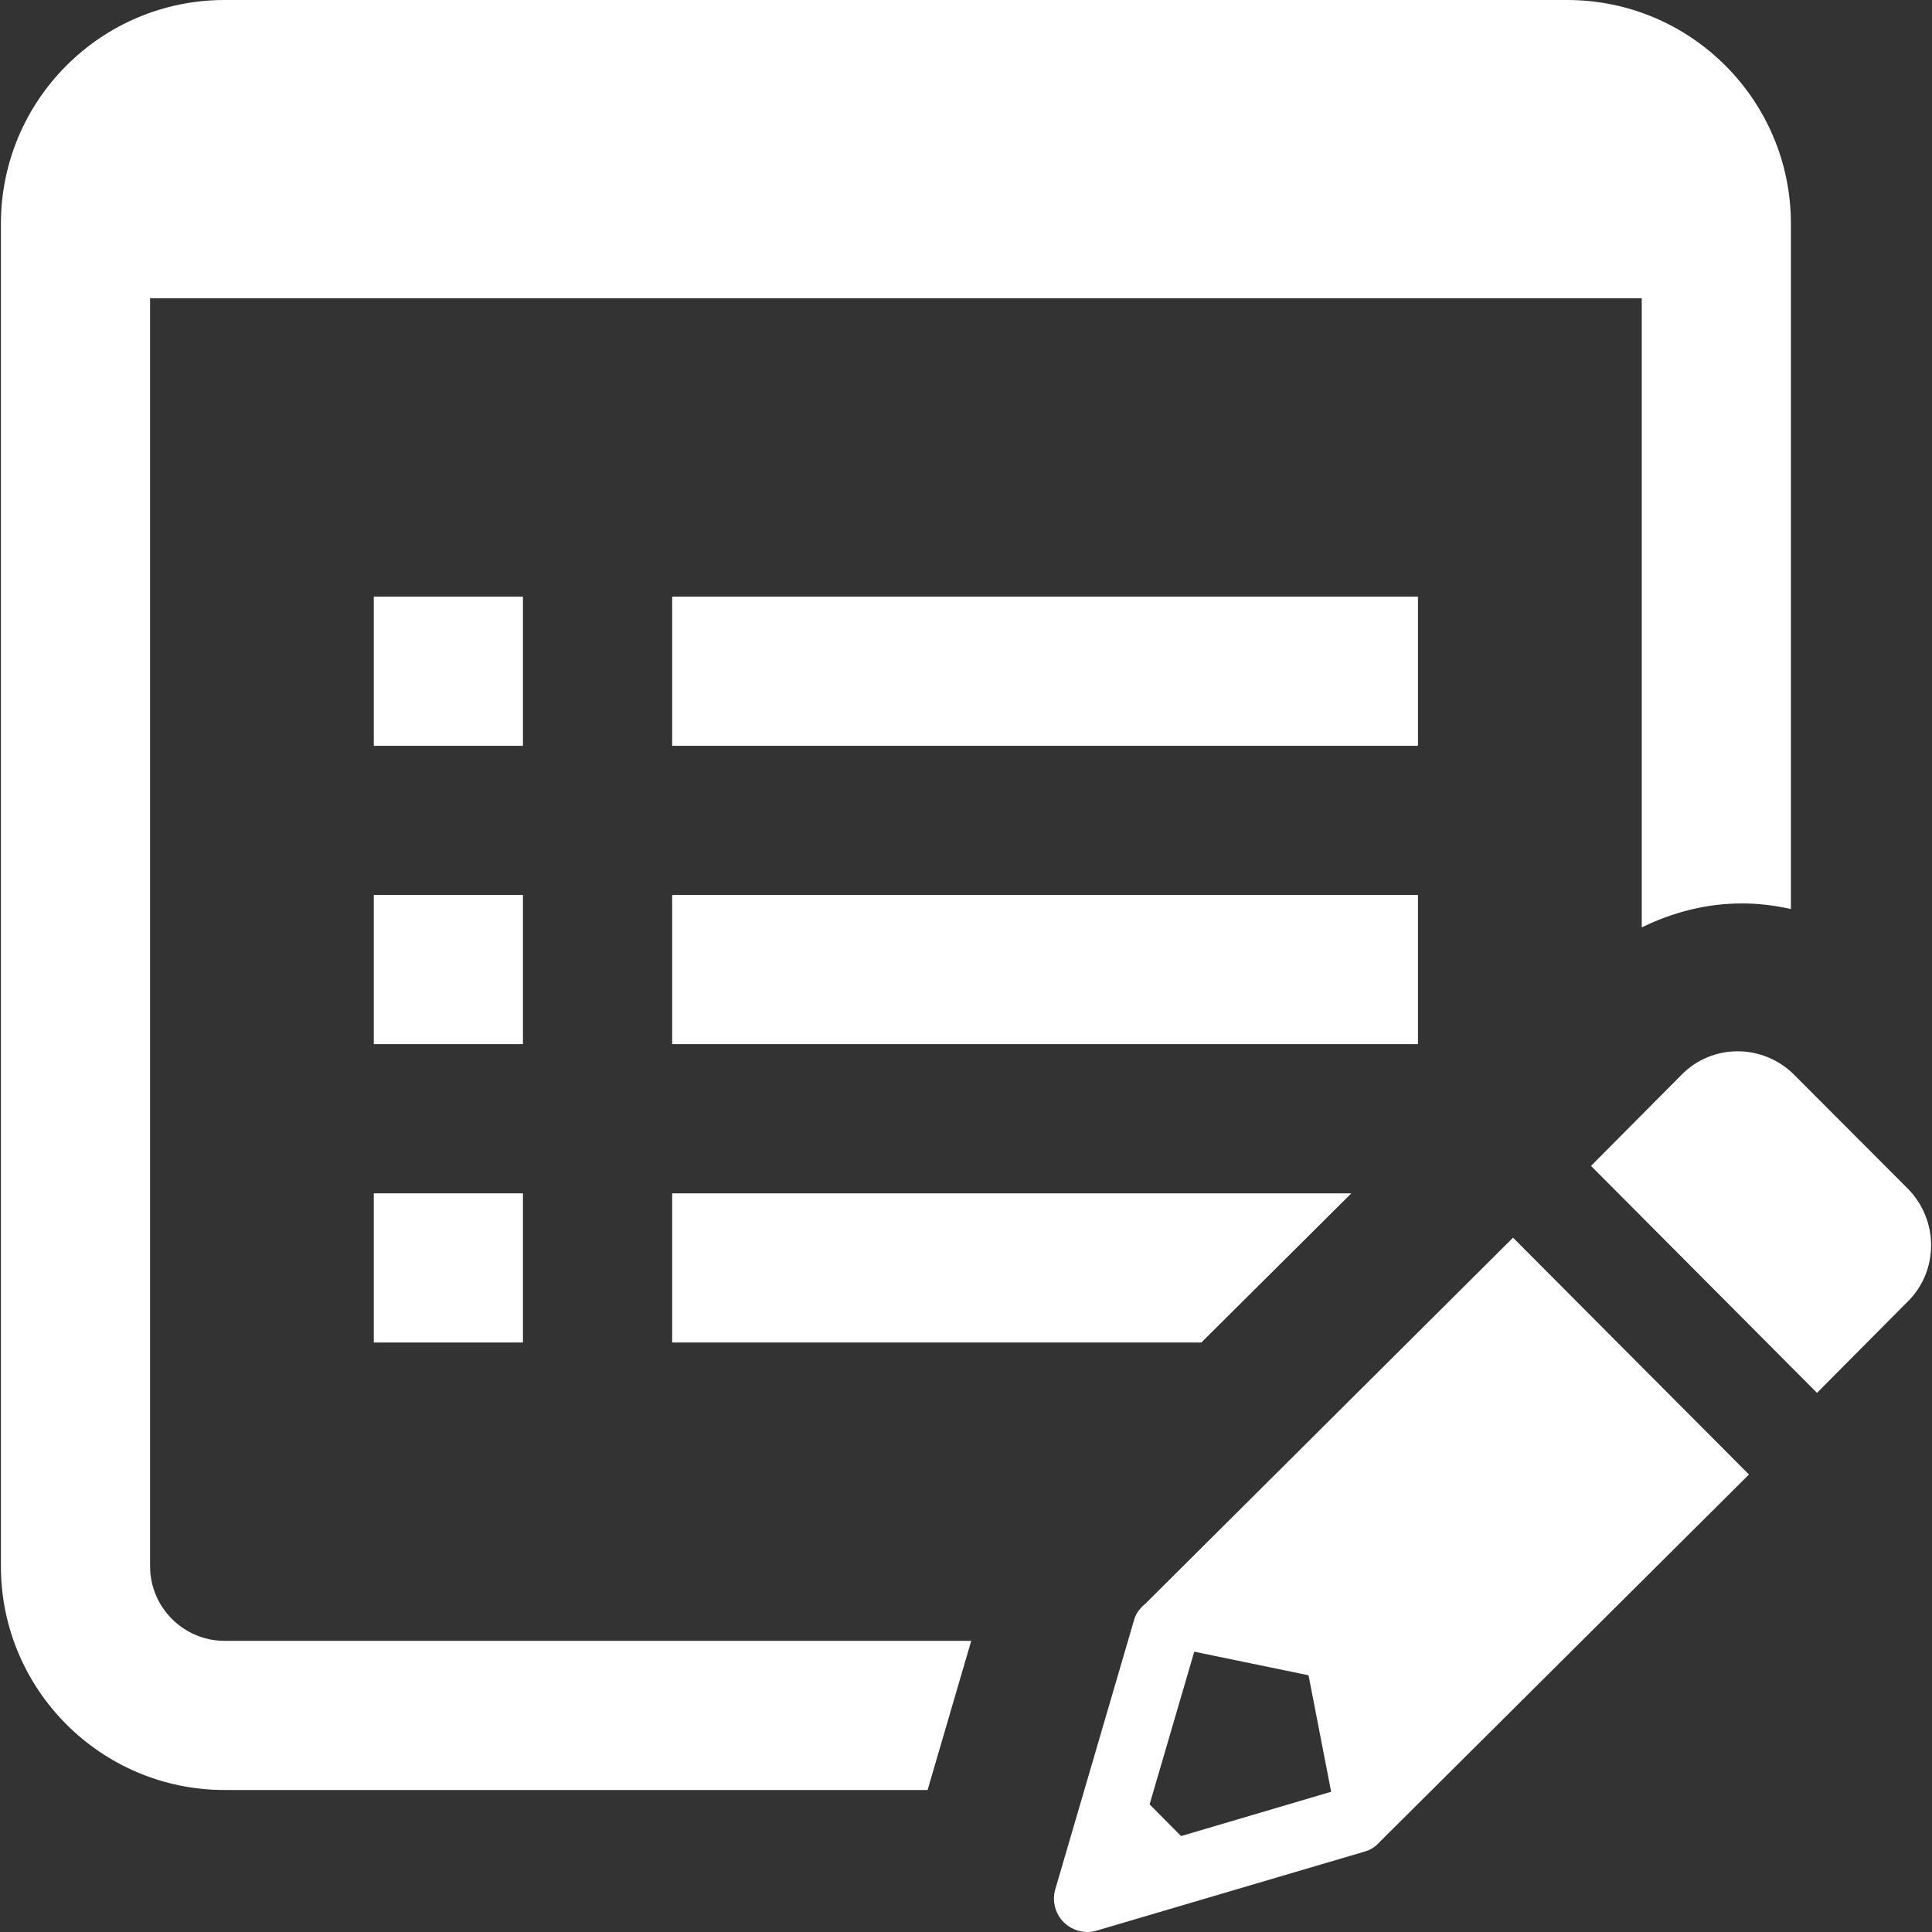 <svg width="34" height="34" viewBox="0 0 34 34" fill="none" xmlns="http://www.w3.org/2000/svg">
<rect x="0" y="0" width="34" height="34" fill="#333333" stroke="none"/>
<path d="M24.954 15.75H11.829V18.375H24.954V15.75Z" fill="white"/>
<path d="M17.092 28.876H3.953C3.23 28.876 2.641 28.287 2.641 27.563V5.25H28.892V16.321C29.435 16.055 30.029 15.899 30.654 15.899C30.948 15.899 31.236 15.935 31.517 15.997V3.938C31.517 1.763 29.753 0 27.579 0H3.953C1.78 0 0.016 1.763 0.016 3.938V27.563C0.016 29.737 1.78 31.501 3.953 31.501H16.324L17.092 28.876Z" fill="white"/>
<path d="M24.954 10.5H11.829V13.125H24.954V10.5Z" fill="white"/>
<path d="M11.829 23.626H21.142L23.781 21.001H11.829V23.626Z" fill="white"/>
<path d="M9.203 15.75H6.578V18.375H9.203V15.75Z" fill="white"/>
<path d="M9.203 10.5H6.578V13.125H9.203V10.5Z" fill="white"/>
<path d="M9.203 21.001H6.578V23.626H9.203V21.001Z" fill="white"/>
<path d="M33.569 20.913L31.578 18.918C31.03 18.366 30.142 18.362 29.6 18.907L27.999 20.518L31.976 24.512L33.579 22.899C34.123 22.355 34.119 21.465 33.569 20.913Z" fill="white"/>
<path d="M20.157 28.222C20.069 28.294 19.994 28.383 19.96 28.502L18.572 33.246C18.511 33.452 18.568 33.675 18.719 33.828C18.832 33.939 18.982 34 19.135 34C19.19 34 19.247 33.992 19.301 33.975L24.028 32.581C24.139 32.549 24.224 32.481 24.296 32.4L30.779 25.949L26.627 21.781L20.157 28.222ZM20.785 32.312L20.231 31.754L21.017 29.067L23.028 29.482L23.426 31.532L20.785 32.312Z" fill="white"/>
</svg>
